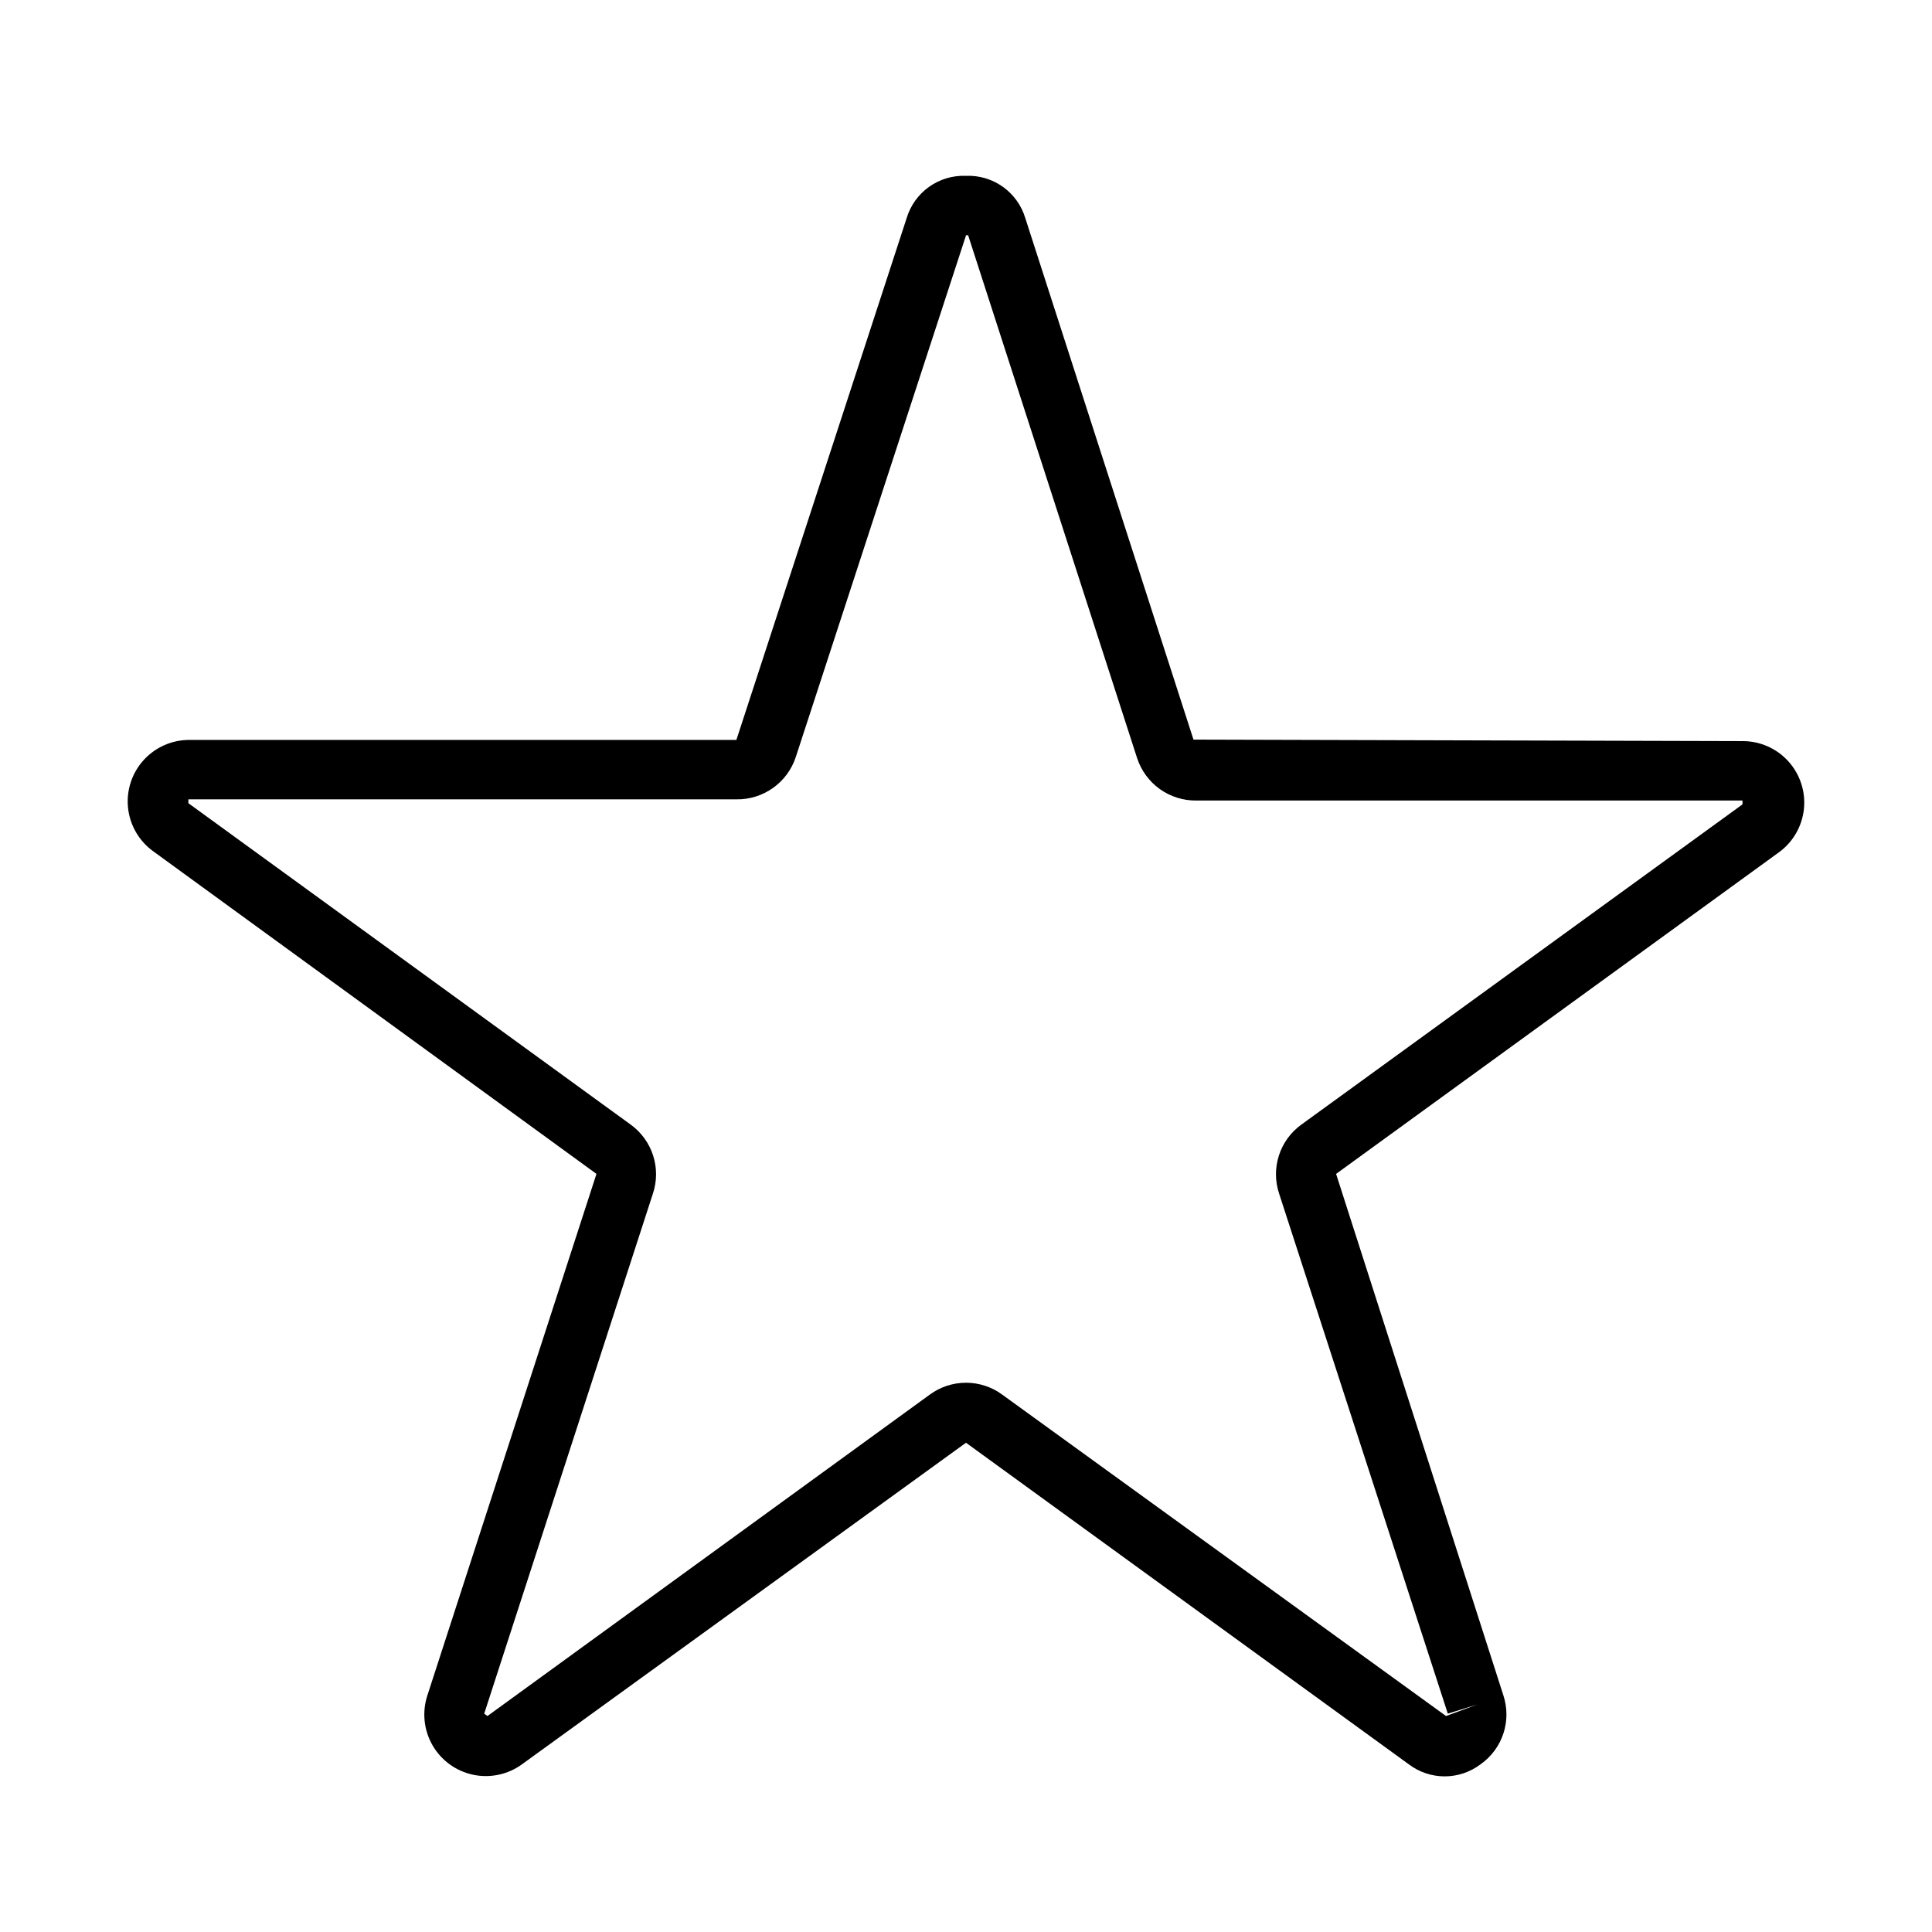 <?xml version="1.0" encoding="UTF-8"?>
<!-- Uploaded to: ICON Repo, www.svgrepo.com, Generator: ICON Repo Mixer Tools -->
<svg fill="#000000" width="800px" height="800px" version="1.1" viewBox="144 144 512 512" xmlns="http://www.w3.org/2000/svg">
 <path d="m400 190.6c-3.504-0.145-6.957 0.887-9.809 2.926-2.852 2.039-4.941 4.973-5.938 8.332l-45.105 138.23h-144.93c-4.637-0.023-9.062 1.926-12.172 5.367-3.109 3.438-4.606 8.039-4.113 12.648 0.488 4.613 2.918 8.793 6.684 11.504l117.45 85.488-44.793 138.16c-1.457 4.402-0.973 9.219 1.336 13.242 2.312 4.023 6.227 6.871 10.766 7.828 4.539 0.961 9.273-0.062 13.012-2.809l117.61-85.176 117.29 85.176c2.746 2.102 6.106 3.238 9.562 3.238s6.82-1.137 9.566-3.238c2.824-2 4.93-4.856 6.004-8.145 1.078-3.289 1.07-6.836-0.023-10.117l-44.32-138.16 117.29-85.176h0.004c3.762-2.707 6.191-6.891 6.684-11.5 0.488-4.609-1.008-9.211-4.117-12.652-3.109-3.438-7.535-5.391-12.172-5.367l-145.48-0.395-44.555-138.15c-0.996-3.359-3.086-6.293-5.938-8.332-2.852-2.039-6.305-3.07-9.805-2.926zm45.34 154.29c1.078 3.312 3.188 6.191 6.019 8.219 2.836 2.027 6.242 3.09 9.727 3.039h144.69v1.023l-116.9 84.859c-2.801 2.019-4.883 4.879-5.945 8.164-1.062 3.285-1.047 6.824 0.039 10.098l44.715 137.84 7.871-2.441-8.344 3.07-117.61-85.172c-2.781-2.047-6.148-3.152-9.602-3.152-3.457 0-6.82 1.105-9.605 3.152l-117.21 85.172-0.867-0.629 44.715-137.84c1.09-3.273 1.102-6.812 0.039-10.098-1.062-3.285-3.144-6.144-5.941-8.164l-117.21-85.176v-1.023h145.24c3.481 0.055 6.891-1.012 9.723-3.039 2.836-2.023 4.945-4.906 6.019-8.219l45.109-138.23h0.551z"/>
</svg>